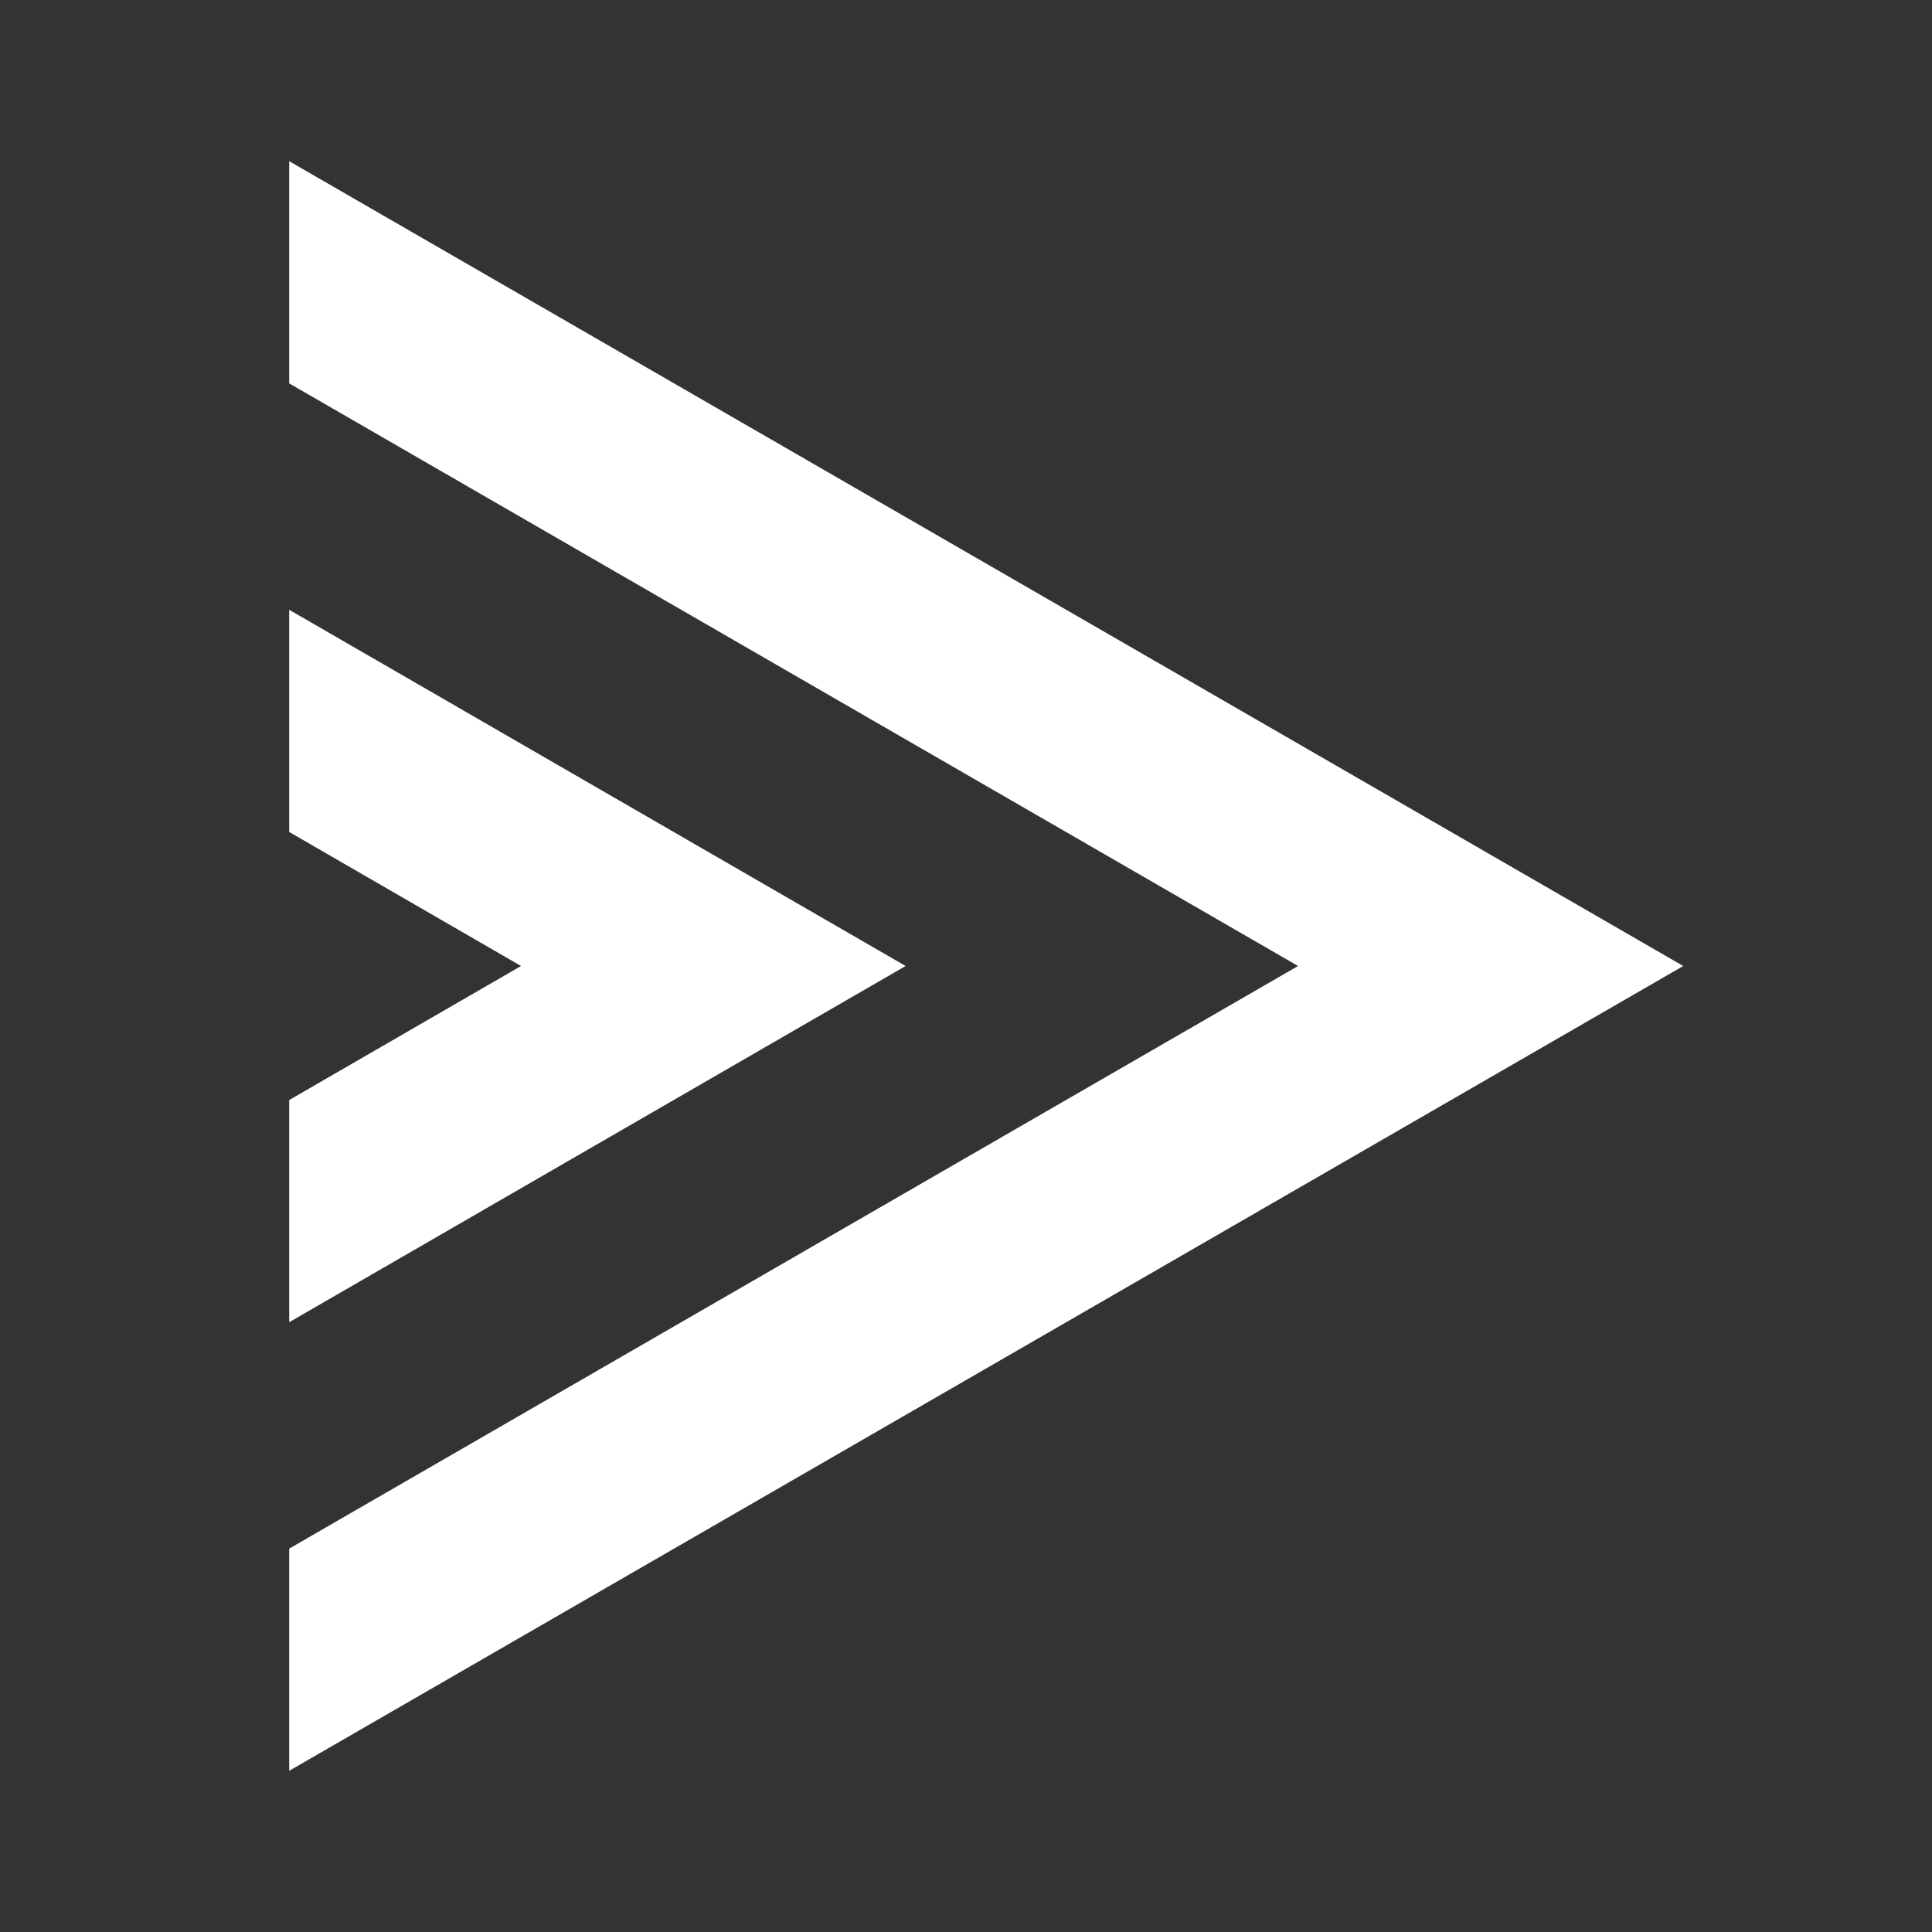<svg id="Layer_1" data-name="Layer 1" xmlns="http://www.w3.org/2000/svg" viewBox="0 0 32 32"><rect x="0" y="0" width="32" height="32" fill="#333333" stroke="none"/><defs><style>.cls-1{fill:#fff;}</style></defs><path class="cls-1" d="M4.79,10.1v3.68L8.63,16,4.79,18.22V21.9L15,16Zm0-3.75L21.5,16,4.79,25.65v3.68L27.88,16,4.79,2.67Z"/></svg>